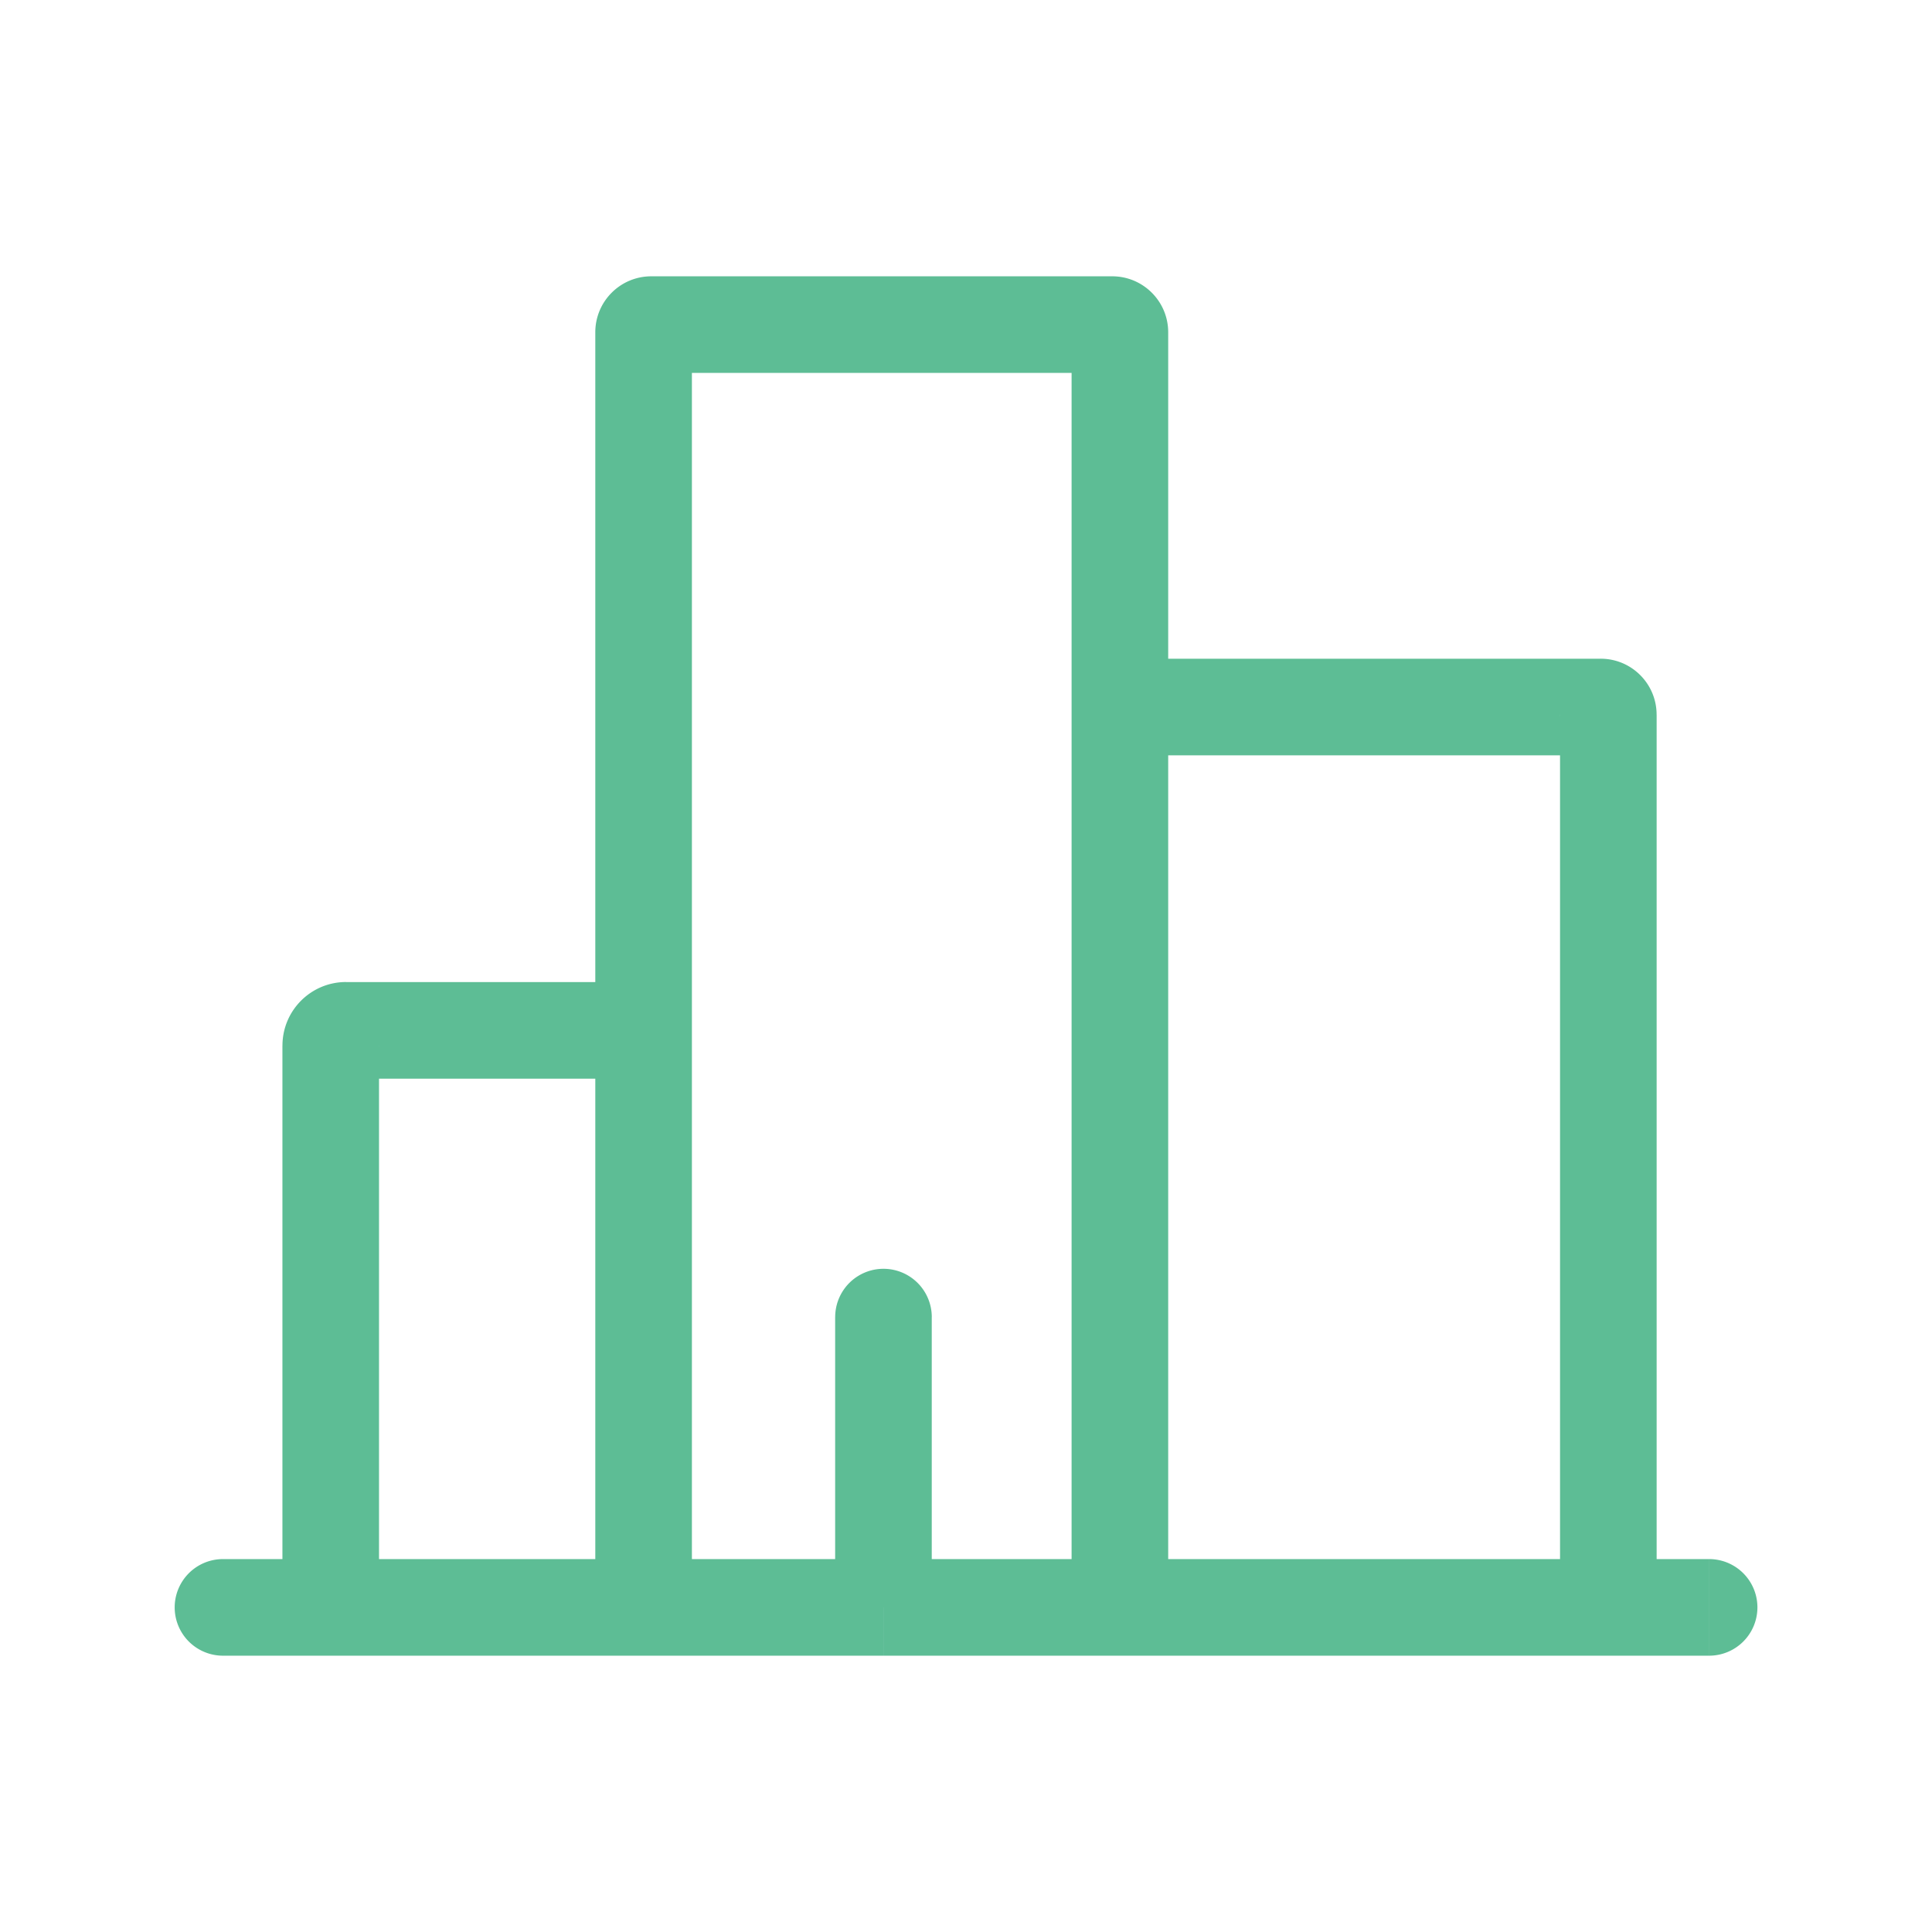 <svg width="55" height="55" fill="none" xmlns="http://www.w3.org/2000/svg"><path d="M48.655 47.134a1.375 1.375 0 100-2.75v2.75zm-42.307-2.75a1.375 1.375 0 100 2.75v-2.75zm20.178-6.889a1.375 1.375 0 10-2.75 0h2.75zm-7.985-26.88h13.122v-2.75H18.54v2.75zM30.506 9.46v10.668h2.75V9.459h-2.75zm0 10.668V45.76h2.75V20.127h-2.75zm1.375 1.375h13.686v-2.75H31.881v2.75zm12.53-1.157V45.76h2.75V20.345h-2.75zM19.697 45.76V29.331h-2.75v16.428h2.75zm0-16.428V9.459h-2.75v19.872h2.75zm-1.375-1.375h-8.47v2.75h8.47v-2.75zM8.04 29.767V45.76h2.75V29.767H8.04zm37.744 17.367h2.87v-2.75h-2.87v2.75zm0-2.75H25.151v2.75h20.634v-2.75zm-20.634 0H6.348v2.75H25.15v-2.75zm1.375 1.375v-8.264h-2.75v8.264h2.75zM9.852 27.956c-1 0-1.811.81-1.811 1.811h2.75c0 .519-.42.939-.939.939v-2.75zm35.715-6.454a1.157 1.157 0 01-1.157-1.157h2.75c0-.88-.713-1.593-1.593-1.593v2.75zM31.663 10.616a1.157 1.157 0 01-1.157-1.157h2.75c0-.88-.714-1.593-1.593-1.593v2.75zM18.54 7.866c-.88 0-1.593.713-1.593 1.593h2.75c0 .639-.518 1.157-1.157 1.157v-2.75z" fill="#5DBD95"/></svg>